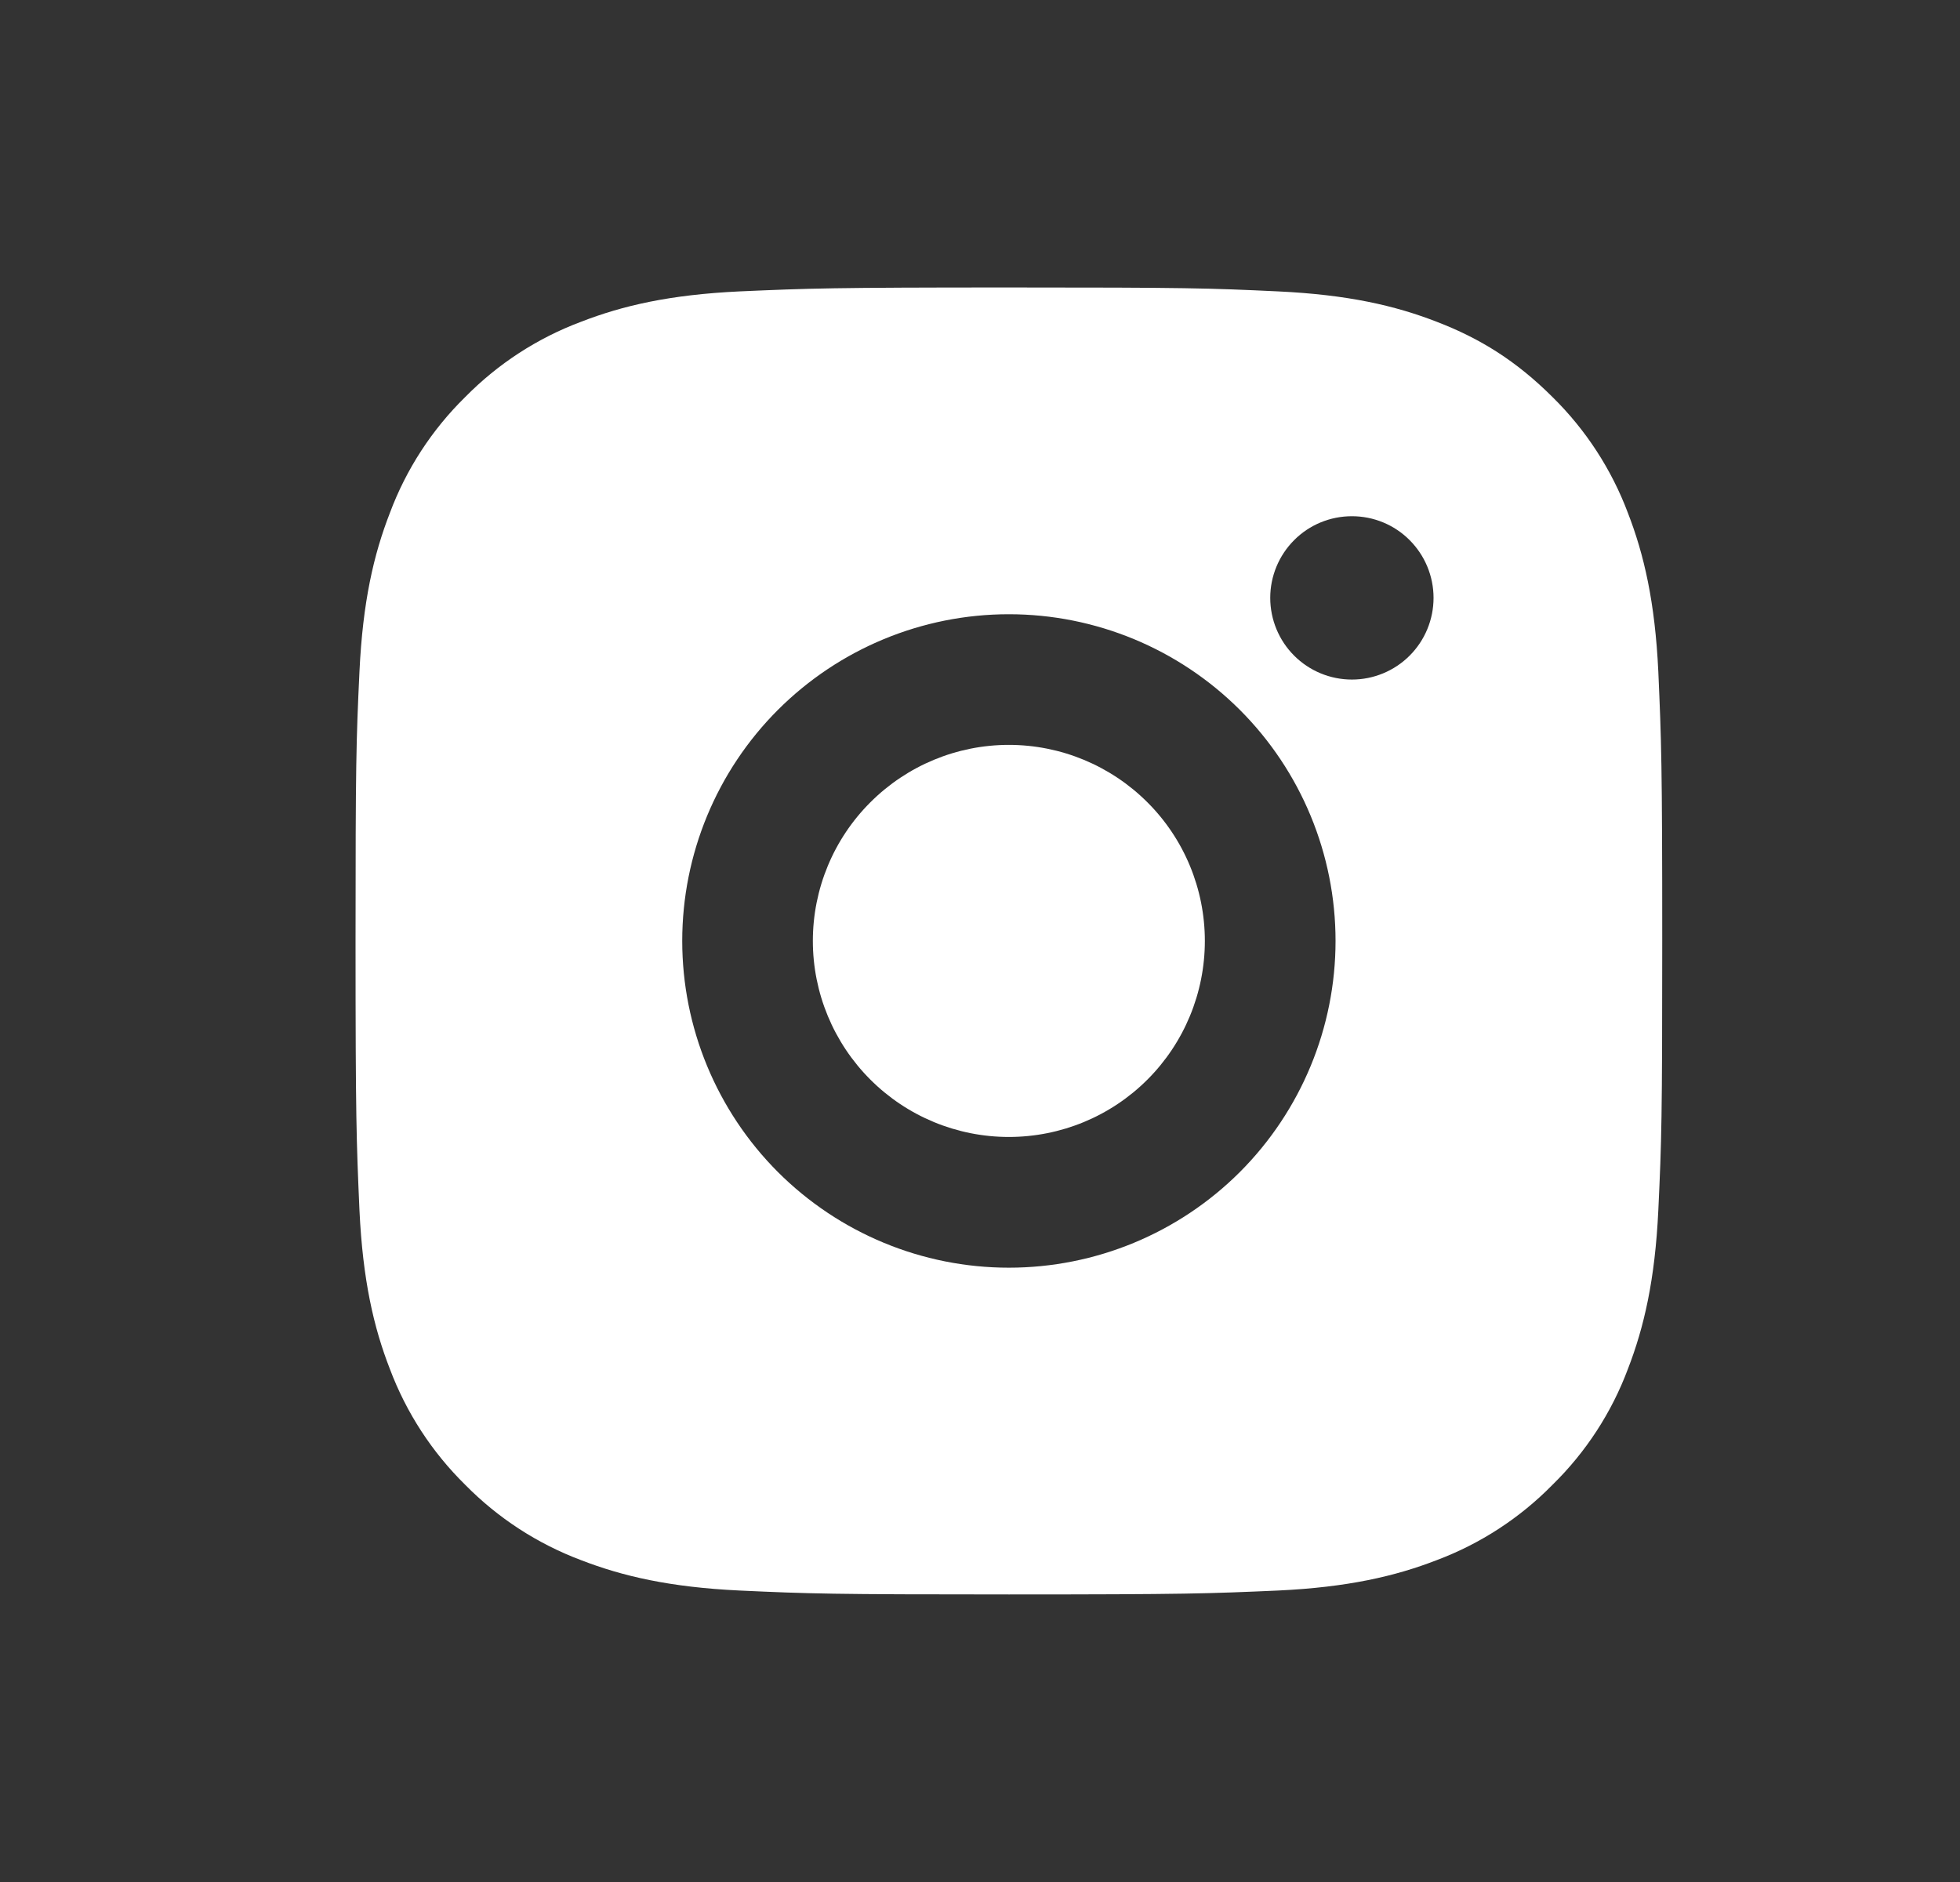 <svg width="25" height="24" viewBox="0 0 25 24" fill="none" xmlns="http://www.w3.org/2000/svg">
<rect x="0" y="0" width="25" height="24" fill="#333333" stroke="none"/>
<path d="M12.868 3.666C15.133 3.666 15.415 3.674 16.303 3.716C17.191 3.758 17.795 3.897 18.327 4.104C18.877 4.315 19.34 4.602 19.803 5.064C20.227 5.481 20.555 5.985 20.764 6.541C20.97 7.072 21.11 7.677 21.152 8.564C21.191 9.453 21.202 9.735 21.202 11.999C21.202 14.264 21.194 14.546 21.152 15.434C21.11 16.322 20.97 16.926 20.764 17.458C20.556 18.014 20.228 18.518 19.803 18.934C19.387 19.358 18.883 19.686 18.327 19.895C17.796 20.101 17.191 20.241 16.303 20.283C15.415 20.322 15.133 20.333 12.868 20.333C10.604 20.333 10.322 20.324 9.433 20.283C8.546 20.241 7.942 20.101 7.41 19.895C6.854 19.686 6.35 19.358 5.933 18.934C5.51 18.518 5.182 18.014 4.973 17.458C4.766 16.927 4.627 16.322 4.585 15.434C4.546 14.546 4.535 14.264 4.535 11.999C4.535 9.735 4.543 9.453 4.585 8.564C4.627 7.676 4.766 7.073 4.973 6.541C5.181 5.984 5.509 5.48 5.933 5.064C6.35 4.64 6.854 4.312 7.41 4.104C7.942 3.897 8.545 3.758 9.433 3.716C10.322 3.677 10.604 3.666 12.868 3.666ZM12.868 7.833C11.763 7.833 10.704 8.272 9.922 9.053C9.141 9.834 8.702 10.894 8.702 11.999C8.702 13.104 9.141 14.164 9.922 14.946C10.704 15.727 11.763 16.166 12.868 16.166C13.974 16.166 15.033 15.727 15.815 14.946C16.596 14.164 17.035 13.104 17.035 11.999C17.035 10.894 16.596 9.834 15.815 9.053C15.033 8.272 13.974 7.833 12.868 7.833ZM18.285 7.624C18.285 7.348 18.175 7.083 17.98 6.888C17.785 6.692 17.52 6.583 17.244 6.583C16.967 6.583 16.702 6.692 16.507 6.888C16.312 7.083 16.202 7.348 16.202 7.624C16.202 7.901 16.312 8.166 16.507 8.361C16.702 8.556 16.967 8.666 17.244 8.666C17.52 8.666 17.785 8.556 17.98 8.361C18.175 8.166 18.285 7.901 18.285 7.624ZM12.868 9.499C13.531 9.499 14.167 9.763 14.636 10.232C15.105 10.7 15.368 11.336 15.368 11.999C15.368 12.662 15.105 13.298 14.636 13.767C14.167 14.236 13.531 14.499 12.868 14.499C12.205 14.499 11.57 14.236 11.101 13.767C10.632 13.298 10.368 12.662 10.368 11.999C10.368 11.336 10.632 10.7 11.101 10.232C11.57 9.763 12.205 9.499 12.868 9.499Z" fill="white"/>
</svg>
